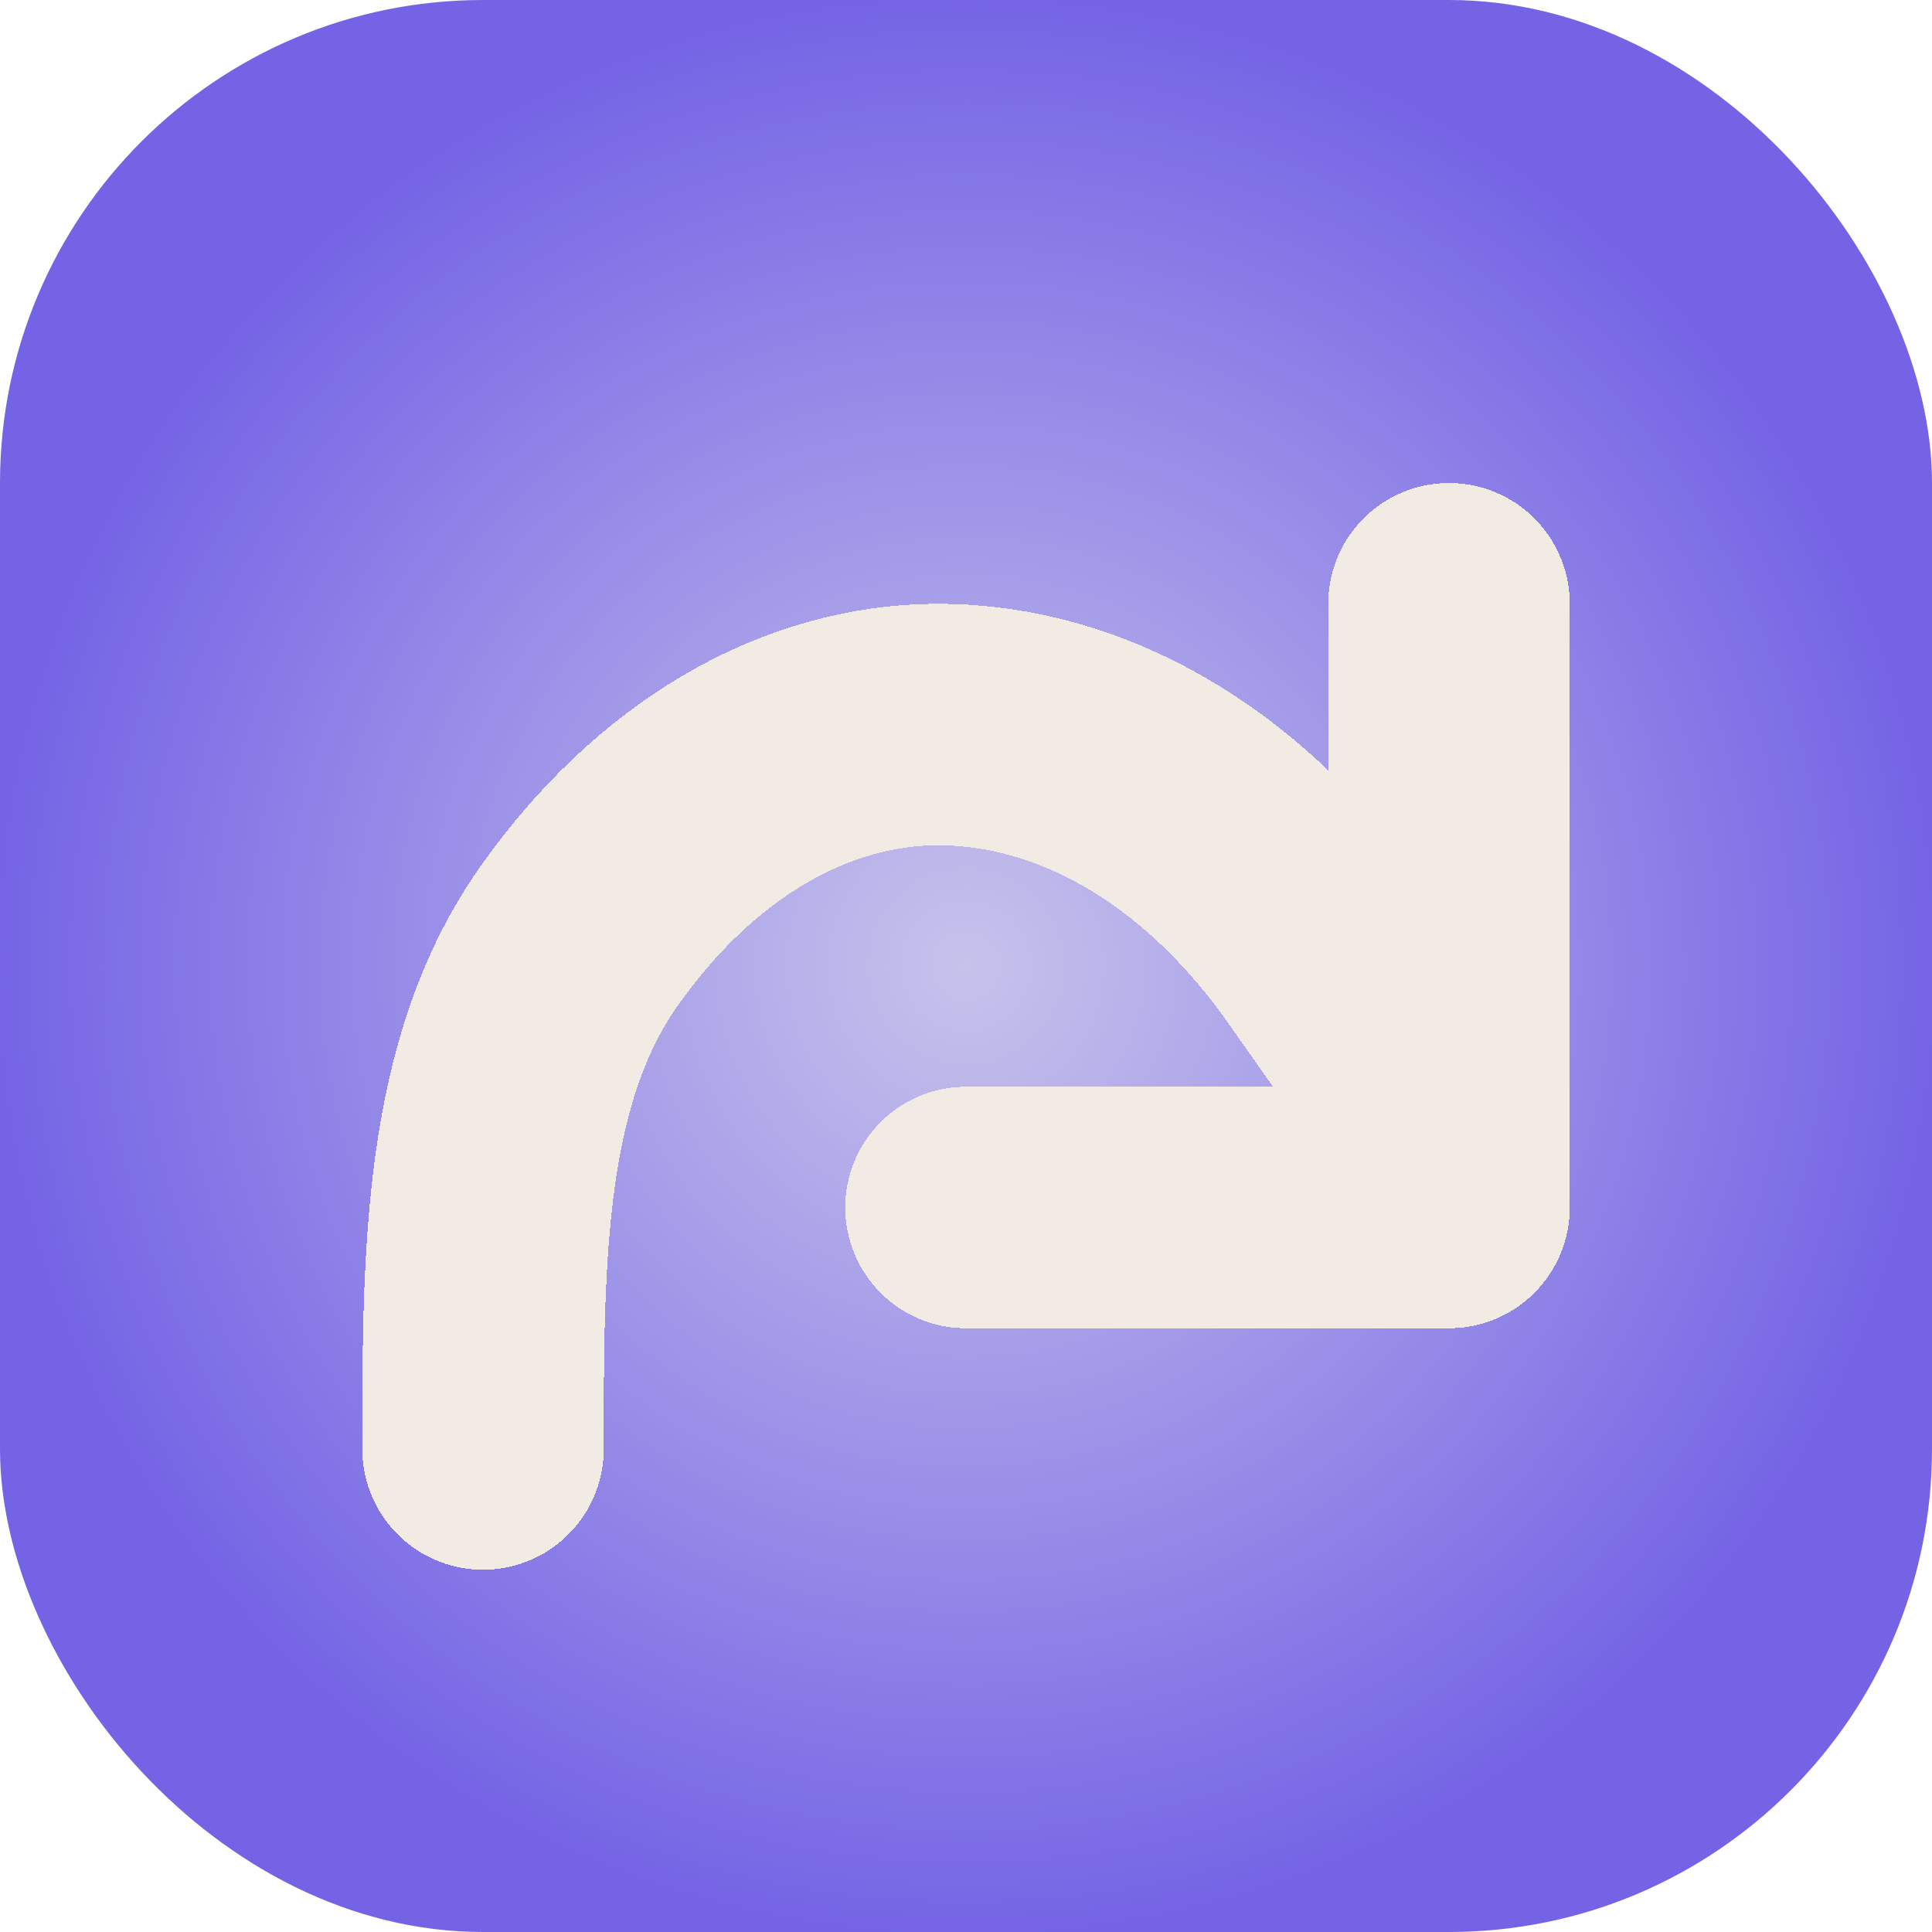 <svg width="40" height="40" viewBox="0 0 40 40" fill="none" xmlns="http://www.w3.org/2000/svg">
<rect width="40" height="40" rx="10" fill="url(#paint0_radial_7014_251)"/>
<g filter="url(#filter0_dd_7014_251)">
<path d="M10 29C10 25.022 10.001 21.206 11.98 18.393C13.96 15.58 16.645 14 19.444 14C22.395 14.016 25.228 15.652 27.349 18.567L30 22.333" stroke="#F1EBE4" stroke-width="5" stroke-linecap="round" stroke-linejoin="round" shape-rendering="crispEdges"/>
</g>
<g filter="url(#filter1_dd_7014_251)">
<path d="M30 11.5V24H20" stroke="#F1EBE4" stroke-width="5" stroke-linecap="round" stroke-linejoin="round" shape-rendering="crispEdges"/>
</g>
<defs>
<filter id="filter0_dd_7014_251" x="6.5" y="11" width="27" height="22" filterUnits="userSpaceOnUse" color-interpolation-filters="sRGB">
<feFlood flood-opacity="0" result="BackgroundImageFix"/>
<feColorMatrix in="SourceAlpha" type="matrix" values="0 0 0 0 0 0 0 0 0 0 0 0 0 0 0 0 0 0 127 0" result="hardAlpha"/>
<feOffset dy="0.5"/>
<feGaussianBlur stdDeviation="0.5"/>
<feComposite in2="hardAlpha" operator="out"/>
<feColorMatrix type="matrix" values="0 0 0 0 0 0 0 0 0 0 0 0 0 0 0 0 0 0 0.45 0"/>
<feBlend mode="normal" in2="BackgroundImageFix" result="effect1_dropShadow_7014_251"/>
<feColorMatrix in="SourceAlpha" type="matrix" values="0 0 0 0 0 0 0 0 0 0 0 0 0 0 0 0 0 0 127 0" result="hardAlpha"/>
<feOffset dy="0.5"/>
<feGaussianBlur stdDeviation="0.5"/>
<feComposite in2="hardAlpha" operator="out"/>
<feColorMatrix type="matrix" values="0 0 0 0 0.455 0 0 0 0 0.392 0 0 0 0 0.898 0 0 0 0.75 0"/>
<feBlend mode="normal" in2="effect1_dropShadow_7014_251" result="effect2_dropShadow_7014_251"/>
<feBlend mode="normal" in="SourceGraphic" in2="effect2_dropShadow_7014_251" result="shape"/>
</filter>
<filter id="filter1_dd_7014_251" x="16.5" y="8.5" width="17" height="19.5" filterUnits="userSpaceOnUse" color-interpolation-filters="sRGB">
<feFlood flood-opacity="0" result="BackgroundImageFix"/>
<feColorMatrix in="SourceAlpha" type="matrix" values="0 0 0 0 0 0 0 0 0 0 0 0 0 0 0 0 0 0 127 0" result="hardAlpha"/>
<feOffset dy="0.5"/>
<feGaussianBlur stdDeviation="0.5"/>
<feComposite in2="hardAlpha" operator="out"/>
<feColorMatrix type="matrix" values="0 0 0 0 0 0 0 0 0 0 0 0 0 0 0 0 0 0 0.45 0"/>
<feBlend mode="normal" in2="BackgroundImageFix" result="effect1_dropShadow_7014_251"/>
<feColorMatrix in="SourceAlpha" type="matrix" values="0 0 0 0 0 0 0 0 0 0 0 0 0 0 0 0 0 0 127 0" result="hardAlpha"/>
<feOffset dy="0.5"/>
<feGaussianBlur stdDeviation="0.5"/>
<feComposite in2="hardAlpha" operator="out"/>
<feColorMatrix type="matrix" values="0 0 0 0 0.455 0 0 0 0 0.392 0 0 0 0 0.898 0 0 0 0.75 0"/>
<feBlend mode="normal" in2="effect1_dropShadow_7014_251" result="effect2_dropShadow_7014_251"/>
<feBlend mode="normal" in="SourceGraphic" in2="effect2_dropShadow_7014_251" result="shape"/>
</filter>
<radialGradient id="paint0_radial_7014_251" cx="0" cy="0" r="1" gradientUnits="userSpaceOnUse" gradientTransform="translate(20 20) rotate(90) scale(20)">
<stop stop-color="#C7C2EB"/>
<stop offset="1" stop-color="#7464E5"/>
</radialGradient>
</defs>
</svg>
